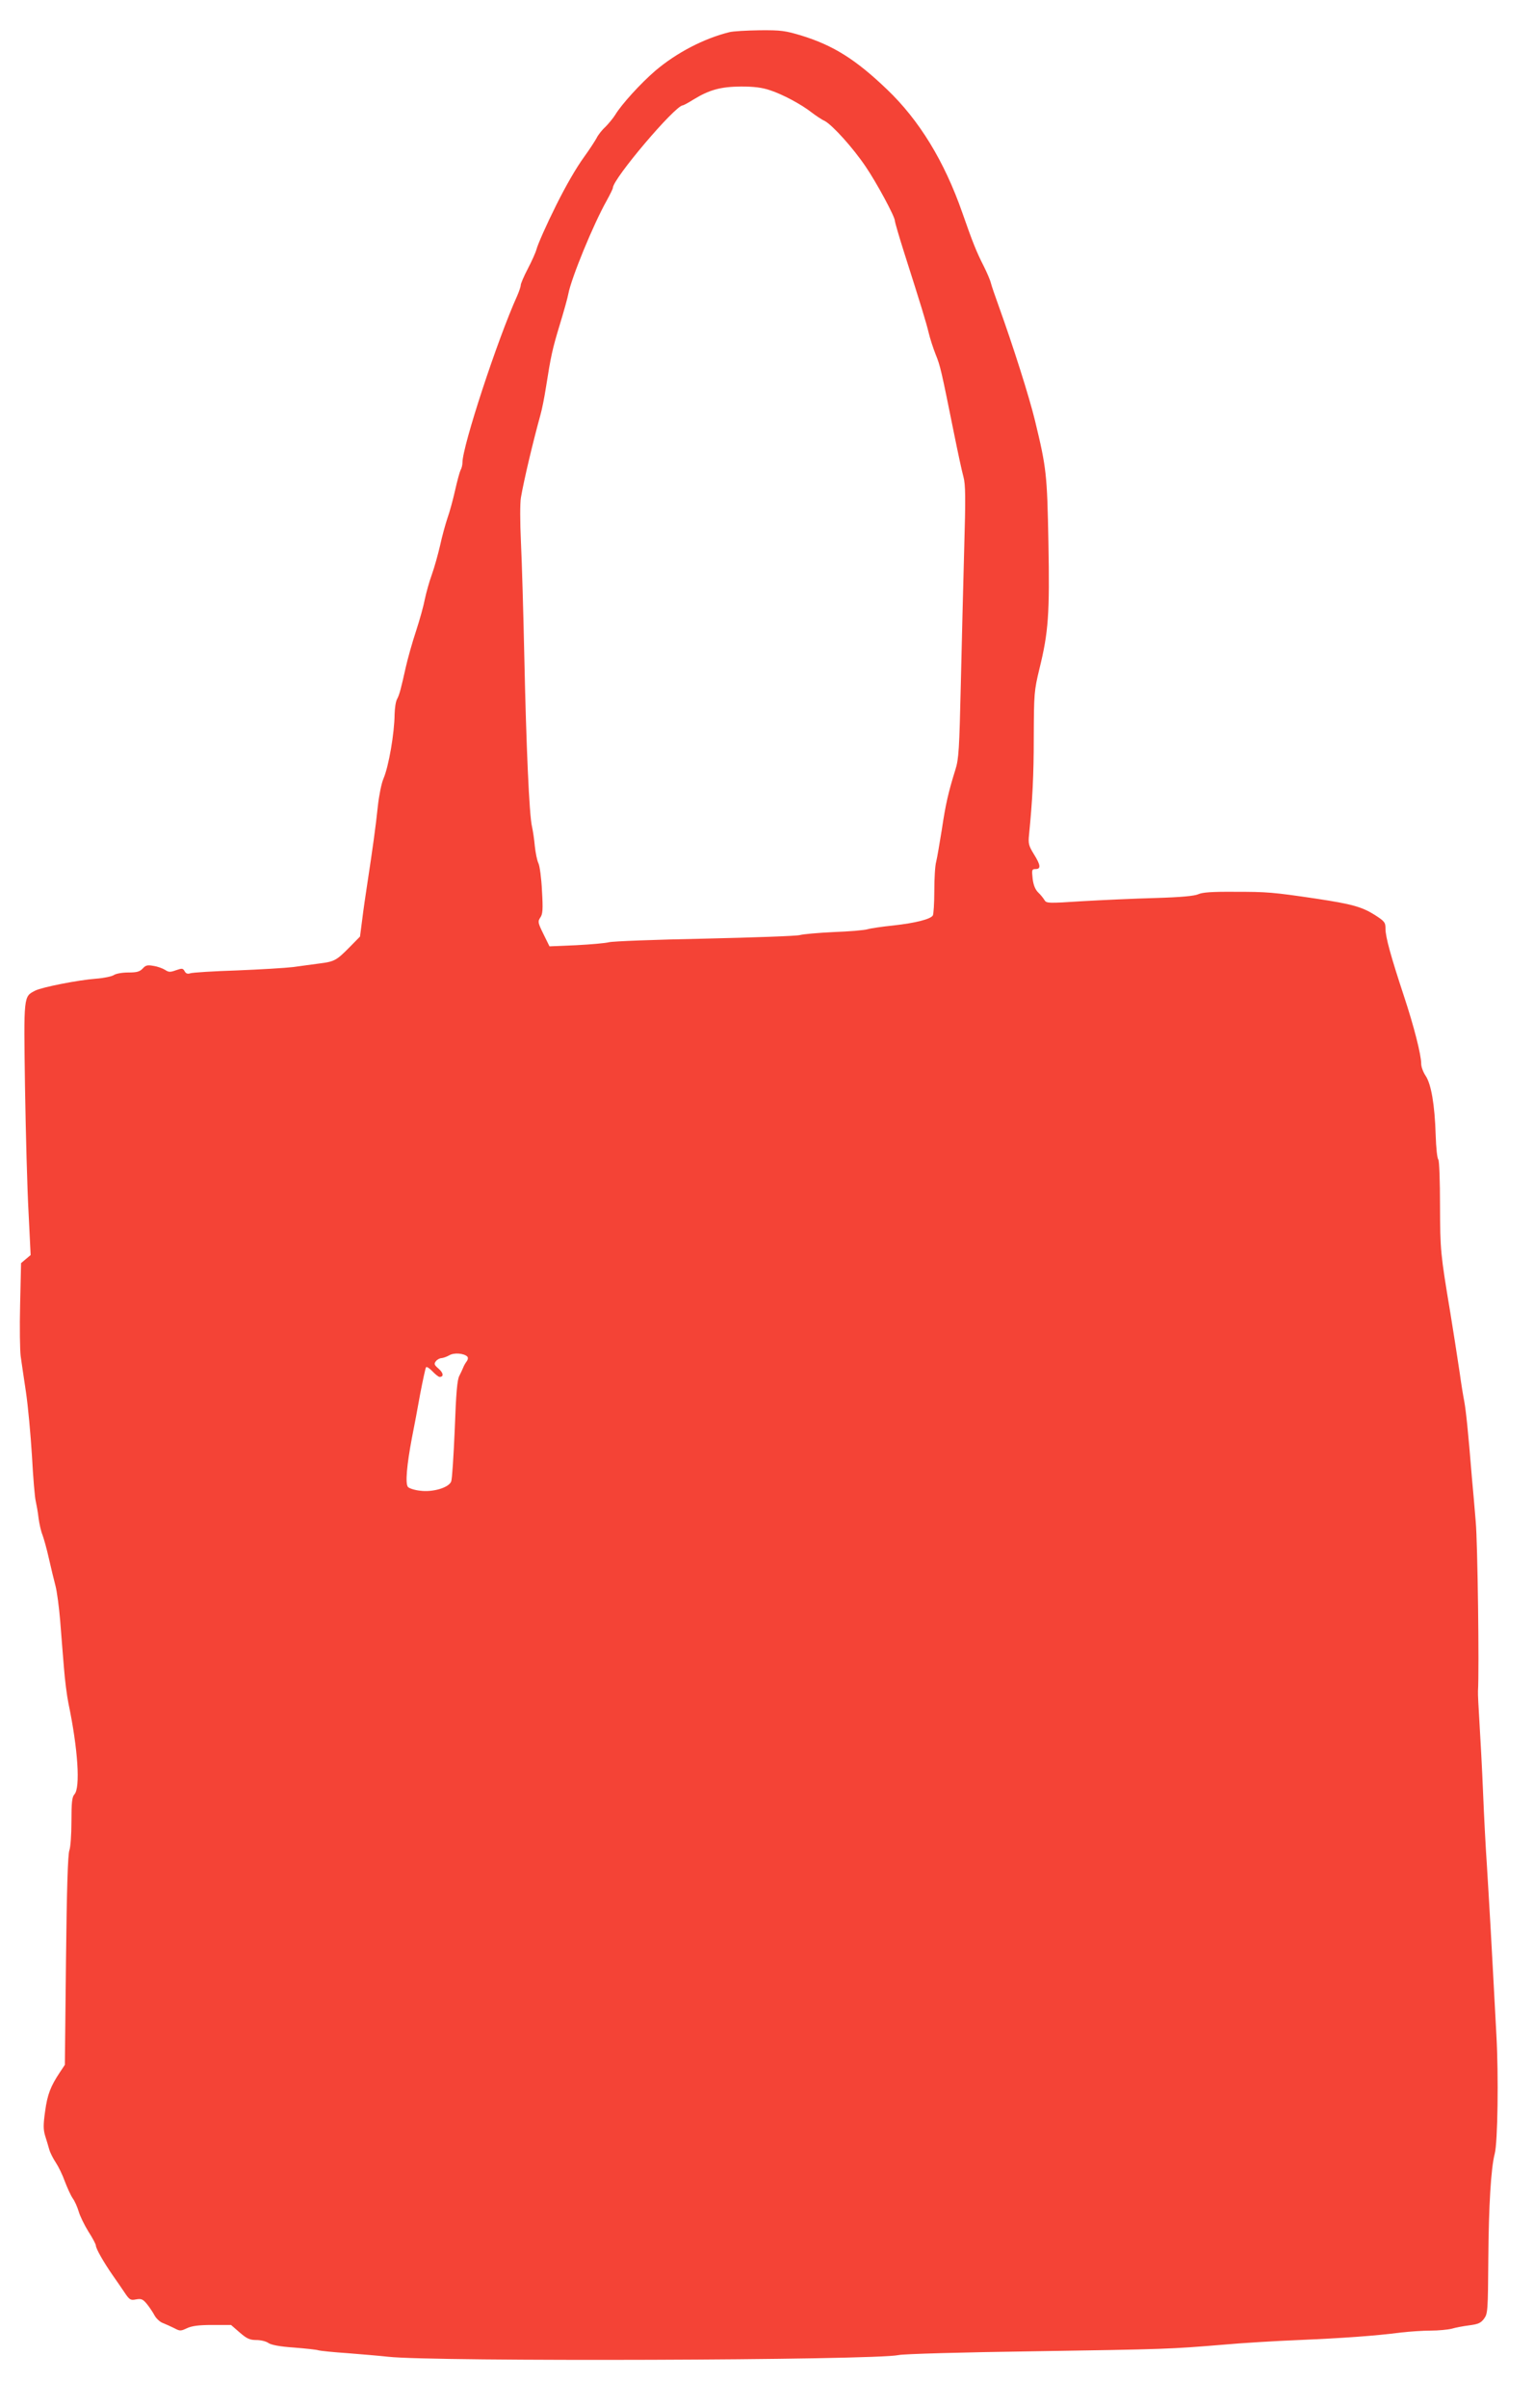 <?xml version="1.0" standalone="no"?>
<!DOCTYPE svg PUBLIC "-//W3C//DTD SVG 20010904//EN"
 "http://www.w3.org/TR/2001/REC-SVG-20010904/DTD/svg10.dtd">
<svg version="1.0" xmlns="http://www.w3.org/2000/svg"
 width="816pt" height="1280pt" viewBox="0 0 816 1280"
 preserveAspectRatio="xMidYMid meet">
<g transform="translate(0,1280) scale(0.1,-0.1)"
fill="#f44336" stroke="none">
<path d="M3880 12629 c-137 -34 -282 -110 -394 -205 -78 -67 -180 -179 -213
-234 -12 -19 -36 -48 -53 -65 -18 -16 -39 -43 -47 -60 -9 -16 -38 -61 -65 -98
-44 -61 -96 -151 -149 -257 -51 -102 -98 -208 -105 -235 -4 -16 -25 -63 -46
-103 -21 -40 -38 -80 -38 -88 0 -8 -9 -34 -19 -57 -105 -232 -291 -799 -291
-886 0 -12 -4 -30 -10 -40 -5 -10 -18 -58 -29 -107 -11 -49 -29 -116 -41 -149
-11 -33 -29 -98 -39 -145 -11 -47 -30 -116 -44 -155 -14 -38 -30 -97 -37 -130
-6 -33 -27 -109 -47 -170 -20 -60 -44 -146 -54 -190 -26 -116 -34 -148 -47
-172 -7 -12 -12 -48 -13 -80 -1 -102 -31 -276 -59 -342 -11 -25 -24 -91 -30
-146 -11 -107 -29 -235 -55 -405 -9 -58 -22 -147 -28 -197 l-12 -92 -55 -56
c-70 -71 -81 -77 -160 -87 -36 -5 -99 -13 -140 -19 -41 -5 -176 -13 -300 -18
-124 -4 -235 -11 -247 -15 -15 -5 -24 -2 -31 11 -9 16 -14 16 -46 5 -30 -11
-39 -11 -58 2 -13 8 -40 18 -61 21 -32 6 -42 4 -58 -14 -16 -17 -32 -21 -77
-21 -32 0 -66 -6 -77 -14 -11 -7 -54 -16 -95 -19 -94 -7 -286 -45 -322 -63
-63 -33 -62 -20 -55 -512 4 -246 12 -548 19 -670 l11 -224 -25 -21 -26 -22 -5
-220 c-3 -121 -1 -245 3 -275 4 -30 17 -116 28 -190 11 -74 25 -227 32 -340 6
-113 15 -221 20 -240 4 -19 12 -60 15 -90 4 -30 13 -71 21 -90 7 -19 23 -75
34 -125 11 -49 27 -115 35 -145 8 -30 19 -113 25 -185 5 -71 15 -184 20 -250
5 -66 16 -151 24 -190 51 -244 64 -449 32 -484 -13 -14 -16 -44 -16 -144 0
-70 -5 -138 -11 -154 -8 -19 -14 -208 -18 -584 l-6 -556 -26 -39 c-50 -75 -67
-119 -79 -208 -10 -70 -10 -97 0 -130 7 -22 17 -55 22 -73 5 -18 21 -49 35
-70 14 -21 36 -66 48 -100 13 -34 31 -74 42 -90 11 -15 25 -47 32 -71 7 -24
30 -71 51 -105 22 -34 40 -68 40 -75 0 -16 41 -88 89 -157 19 -27 48 -69 64
-93 26 -39 32 -42 61 -36 28 5 36 1 57 -24 13 -16 32 -44 41 -61 9 -17 30 -36
45 -41 15 -6 42 -18 60 -27 30 -16 34 -16 68 0 26 12 62 17 135 17 l99 0 46
-40 c38 -33 54 -40 88 -40 24 0 53 -7 65 -16 15 -10 60 -19 135 -24 62 -5 121
-11 132 -15 11 -3 81 -10 155 -15 74 -6 171 -14 215 -19 238 -27 2588 -19
2715 9 25 6 347 15 715 20 711 11 731 12 1010 35 99 9 281 20 405 25 235 10
404 22 543 40 45 5 115 10 157 10 41 0 92 5 112 10 20 6 62 14 94 18 46 6 61
12 78 35 20 27 21 41 23 320 2 279 14 481 34 557 16 59 21 414 9 630 -6 113
-13 239 -15 280 -2 41 -9 165 -15 275 -6 110 -16 270 -21 355 -6 85 -15 256
-20 380 -5 124 -14 290 -19 370 -5 80 -9 156 -8 170 7 113 -2 793 -12 900 -6
74 -15 178 -20 230 -21 259 -32 360 -41 410 -6 30 -17 98 -24 150 -19 124 -31
204 -50 320 -53 318 -54 332 -55 571 0 133 -4 239 -9 245 -6 5 -12 63 -14 129
-5 162 -24 271 -53 315 -13 19 -24 48 -24 64 0 49 -39 201 -92 361 -70 212
-98 314 -98 357 0 34 -4 40 -57 74 -68 43 -123 58 -308 86 -236 35 -265 37
-436 37 -122 1 -174 -3 -195 -13 -20 -9 -90 -16 -229 -20 -110 -3 -285 -11
-389 -17 -181 -12 -190 -11 -200 6 -6 10 -21 29 -34 41 -15 15 -25 39 -29 73
-5 47 -4 51 16 51 29 0 27 21 -10 80 -27 44 -30 56 -25 103 18 183 25 310 25
521 1 229 2 244 30 360 48 195 55 290 48 671 -7 365 -10 395 -72 651 -31 127
-115 392 -195 614 -17 47 -35 99 -39 115 -4 17 -22 58 -39 92 -37 72 -59 127
-113 282 -96 275 -230 493 -401 656 -166 159 -285 233 -452 285 -89 27 -111
30 -225 29 -69 -1 -142 -5 -161 -10z m217 -309 c67 -22 166 -75 222 -119 20
-15 50 -36 68 -44 41 -22 150 -142 218 -243 58 -85 155 -265 155 -287 0 -7 22
-83 49 -168 92 -288 118 -374 131 -428 7 -30 24 -82 37 -115 25 -61 30 -84 98
-421 20 -99 42 -202 50 -230 11 -41 12 -109 4 -380 -5 -181 -13 -506 -18 -722
-8 -347 -11 -399 -29 -455 -37 -119 -52 -183 -72 -318 -12 -74 -25 -151 -30
-171 -6 -20 -10 -90 -10 -155 0 -66 -4 -125 -8 -131 -13 -20 -93 -40 -210 -53
-59 -6 -120 -15 -137 -20 -16 -5 -97 -12 -180 -15 -82 -4 -163 -11 -180 -16
-16 -5 -244 -13 -505 -19 -261 -5 -491 -14 -510 -19 -19 -5 -98 -12 -176 -16
l-141 -6 -32 65 c-30 61 -31 67 -17 88 13 18 15 43 9 142 -3 67 -12 133 -19
147 -7 14 -15 54 -19 90 -3 35 -10 82 -15 104 -15 61 -31 435 -41 905 -5 234
-13 508 -18 610 -5 105 -5 207 0 235 17 98 65 299 104 440 8 28 21 93 29 145
27 171 34 203 74 335 22 72 42 144 45 162 16 85 133 370 204 496 18 33 33 63
33 68 0 48 330 437 372 439 4 0 30 14 57 31 85 52 145 68 252 69 69 0 112 -5
156 -20z m-1612 -6731 c6 -6 5 -16 -3 -27 -7 -9 -15 -24 -18 -32 -3 -8 -12
-27 -20 -43 -12 -20 -18 -92 -25 -285 -6 -141 -14 -267 -19 -278 -13 -33 -98
-58 -165 -49 -30 3 -59 13 -65 20 -15 18 -6 117 21 260 11 55 31 160 44 234
14 73 28 137 31 142 3 5 18 -4 34 -21 15 -16 33 -30 38 -30 24 0 21 21 -5 44
-24 20 -25 26 -14 40 7 9 21 16 30 16 9 1 27 7 41 15 25 15 76 11 95 -6z"/>
</g>
</svg>

